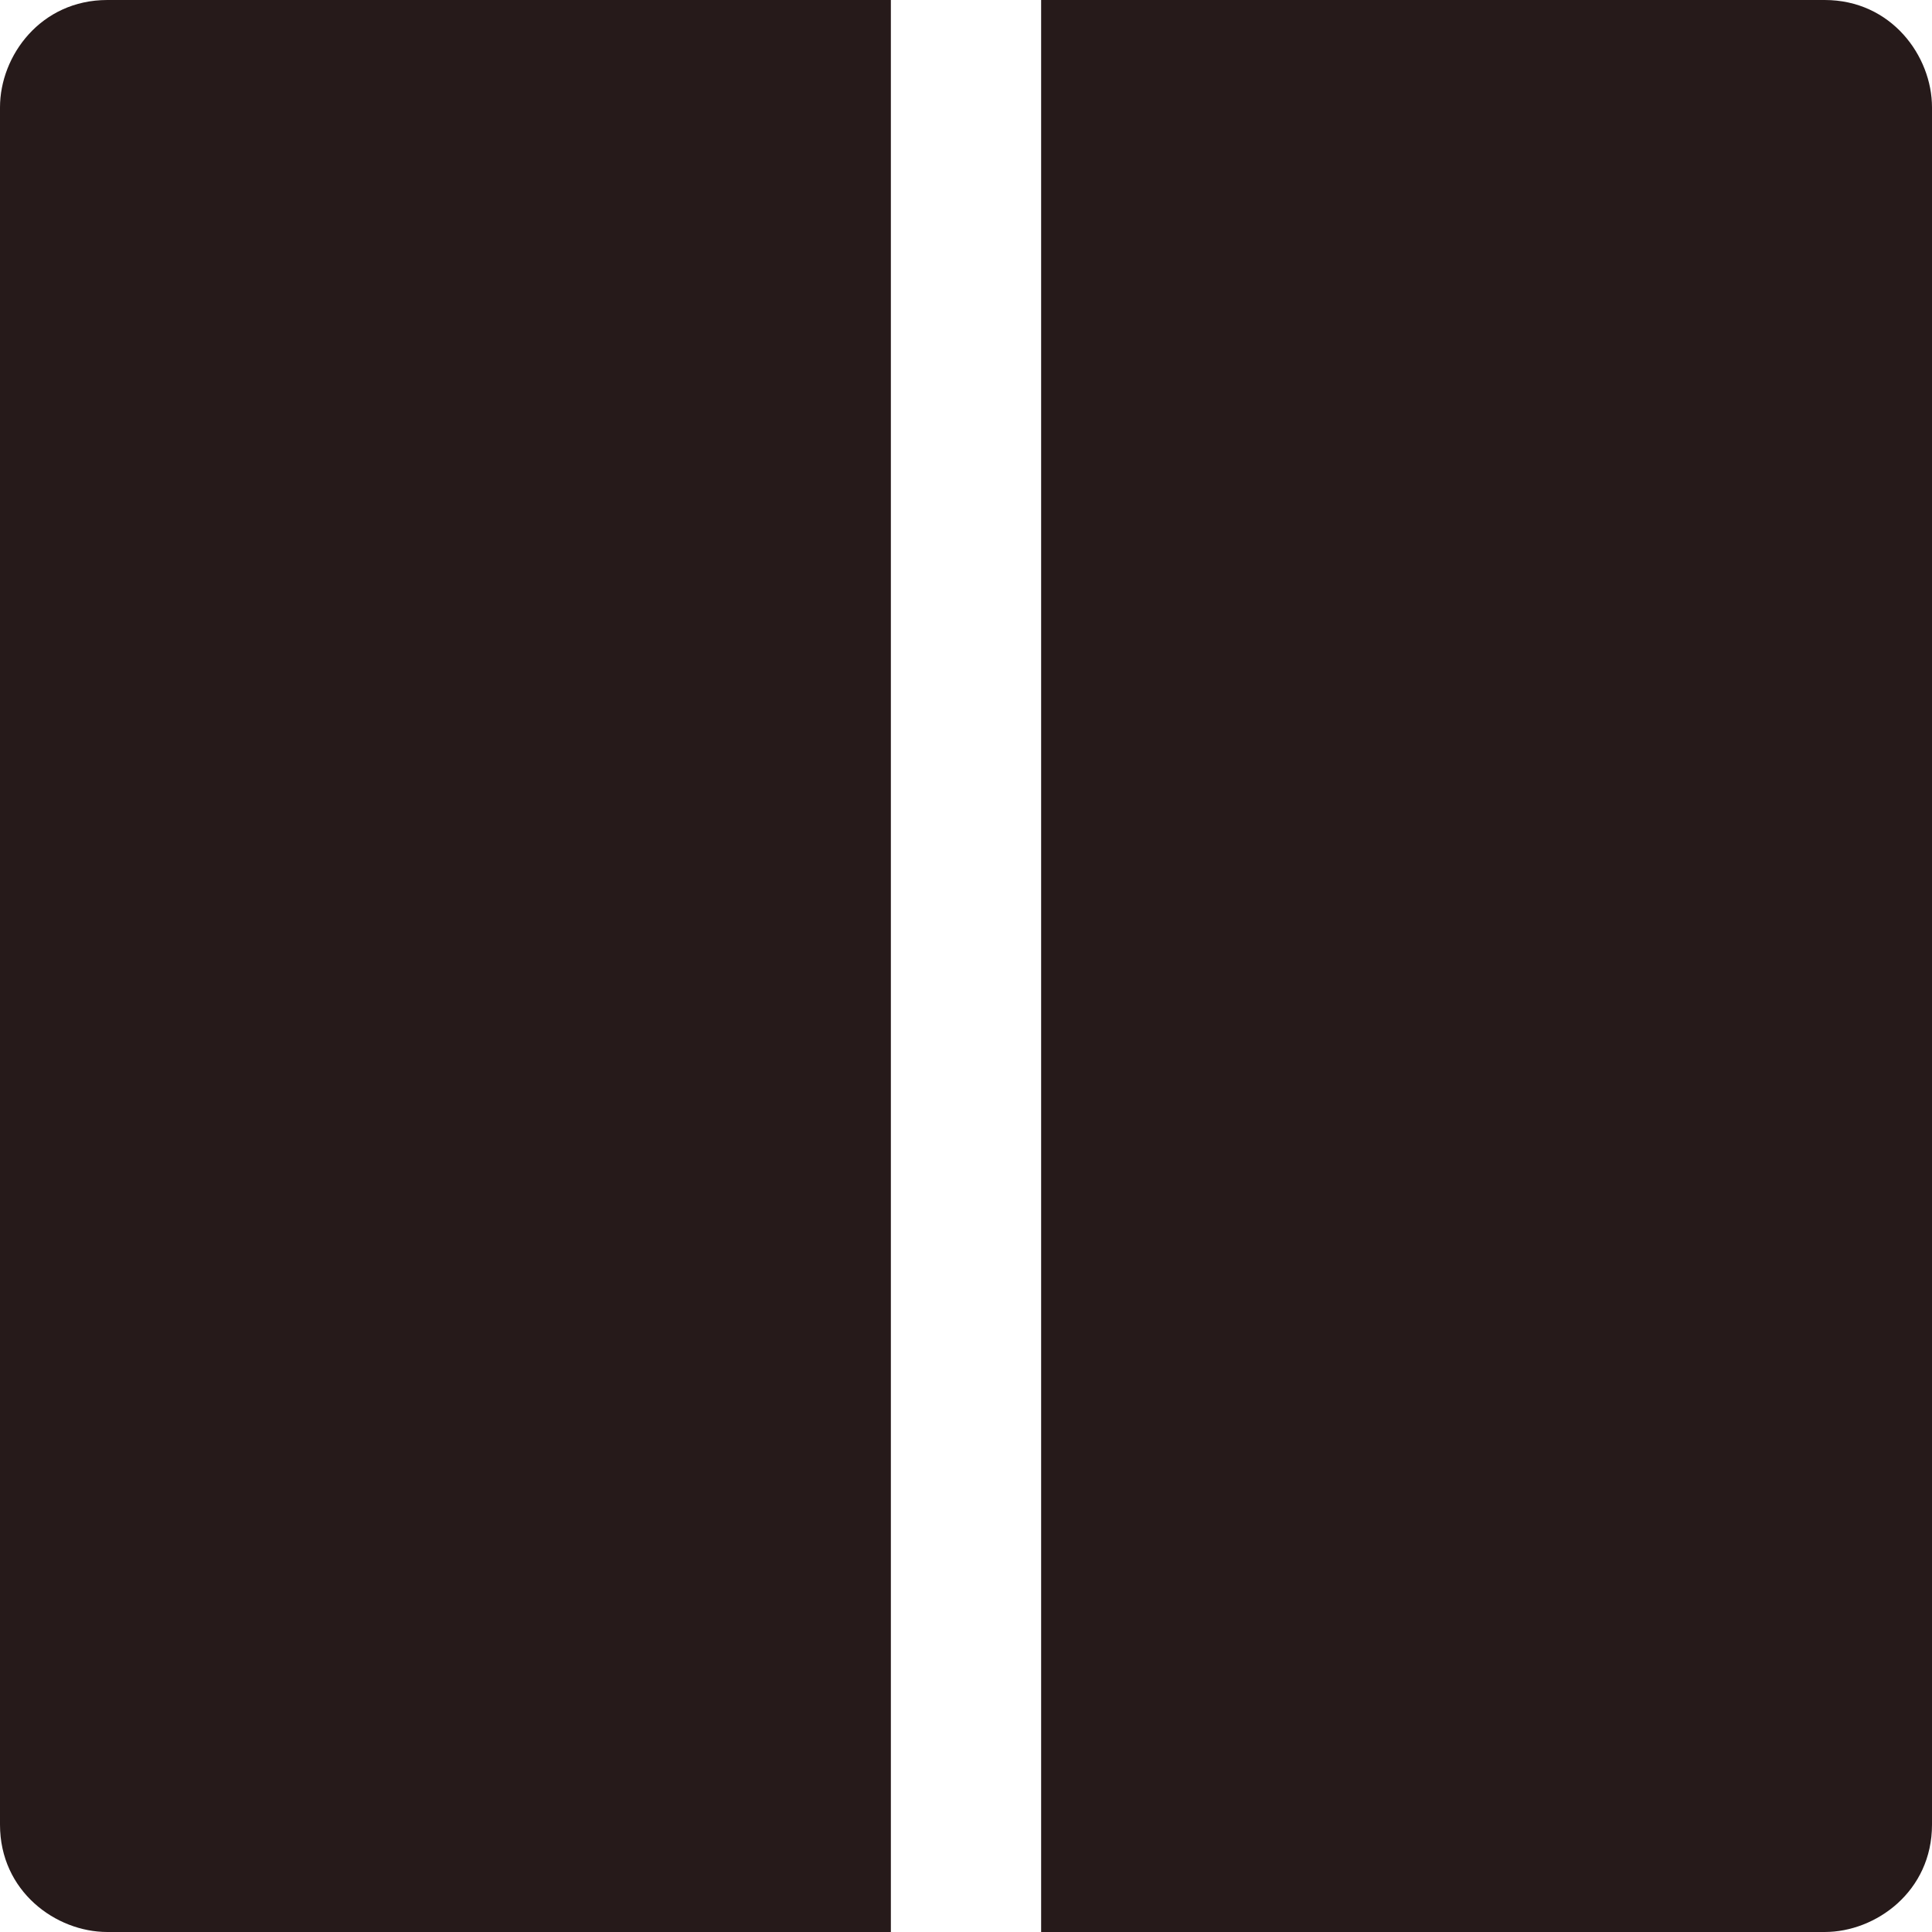 <svg width="18" height="18" viewBox="0 0 18 18" fill="none" xmlns="http://www.w3.org/2000/svg">
<path d="M8.3 0H1C0.38 0 0 0.519 0 1V17C0 17.621 0.52 18 1 18H8.3V0ZM9.7 0V18H17C17.478 18 18 17.621 18 17V1C18 0.522 17.621 0 17 0H9.7Z" fill="#261A1A"/>
</svg>
